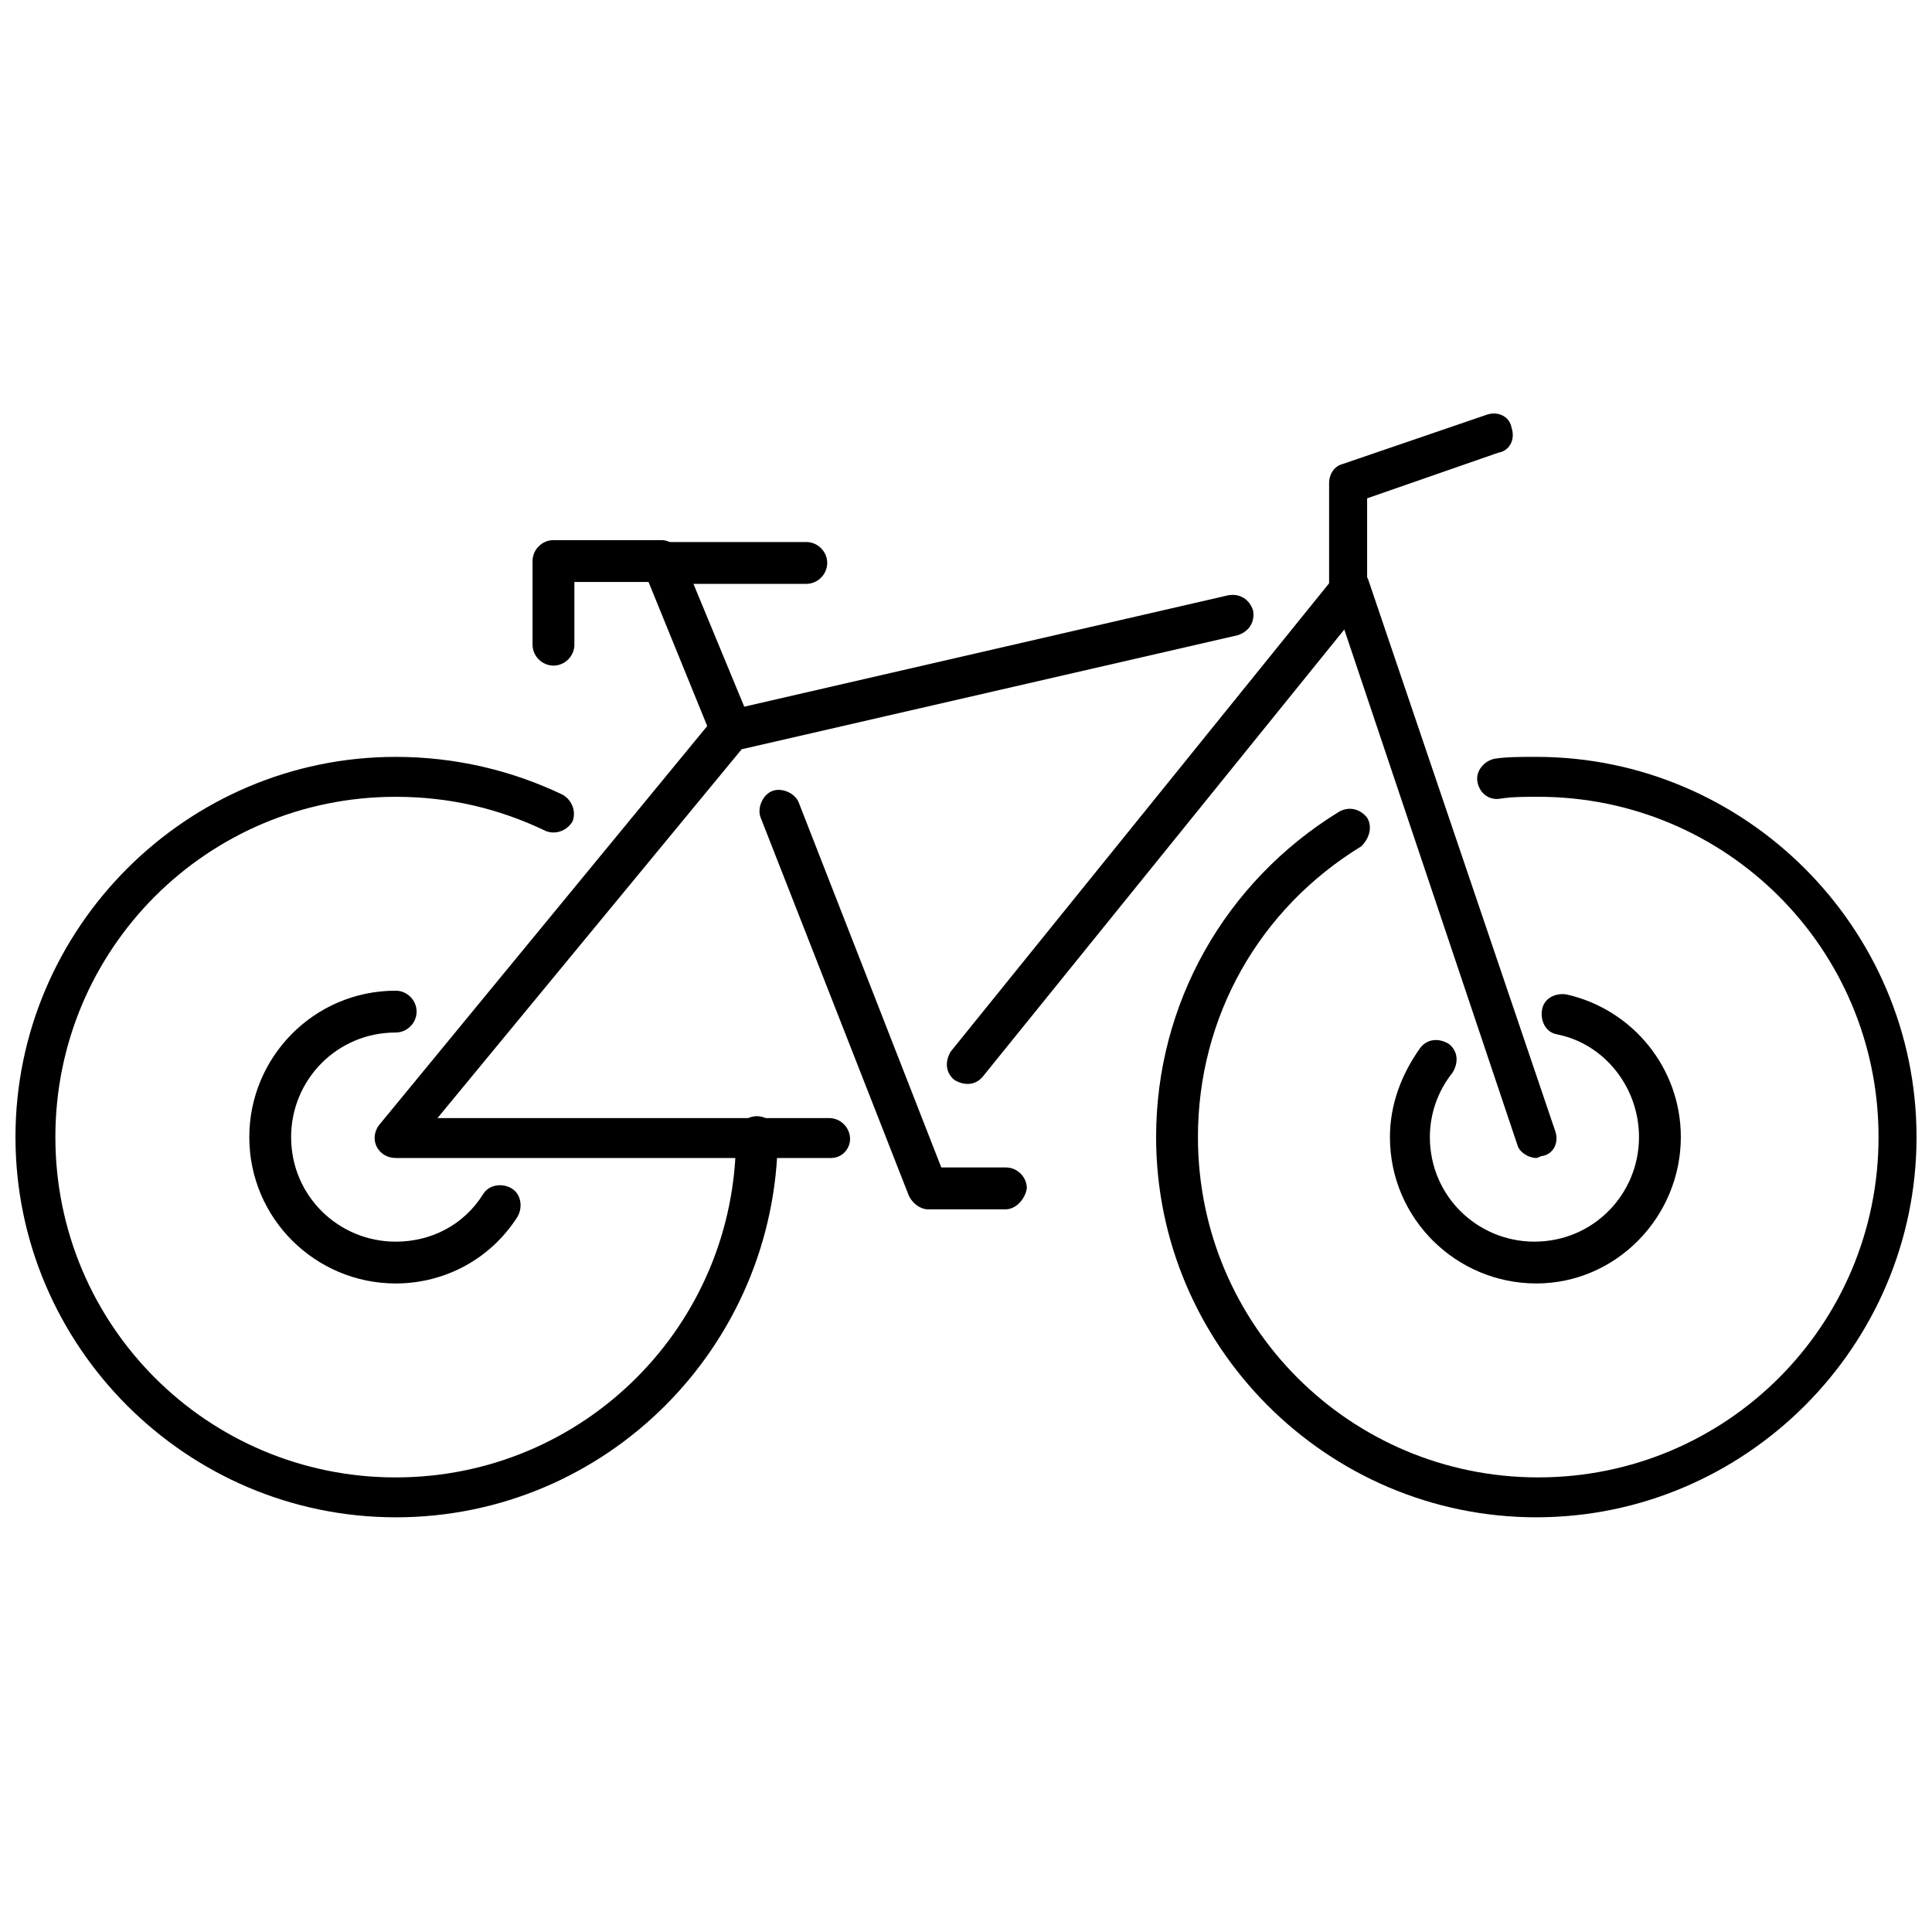 <?xml version="1.0" encoding="UTF-8"?>
<!-- Uploaded to: ICON Repo, www.iconrepo.com, Generator: ICON Repo Mixer Tools -->
<svg width="800px" height="800px" version="1.1" viewBox="144 144 512 512" xmlns="http://www.w3.org/2000/svg">
 <defs>
  <clipPath id="b">
   <path d="m148.09 344h202.91v203h-202.91z"/>
  </clipPath>
  <clipPath id="a">
   <path d="m450 344h201.9v203h-201.9z"/>
  </clipPath>
 </defs>
 <g clip-path="url(#b)">
  <path d="m248.86 546.1c-55.418 0-100.76-45.34-100.76-100.76 0-55.418 45.344-100.76 100.76-100.76 15.617 0 30.73 3.527 44.336 10.078 2.519 1.512 3.527 4.535 2.519 7.055-1.512 2.519-4.535 3.527-7.055 2.519-12.594-6.047-25.695-9.07-39.801-9.07-49.879 0-90.184 40.305-90.184 90.184s40.305 90.184 90.184 90.184c49.879 0 90.184-40.305 90.184-90.184 0-3.023 2.519-5.543 5.543-5.543 3.023 0 5.543 2.519 5.543 5.543-0.508 55.418-45.348 100.76-101.27 100.76z"/>
 </g>
 <g clip-path="url(#a)">
  <path d="m551.14 546.1c-55.418 0-100.76-45.344-100.76-100.76 0-35.266 18.137-67.512 48.367-86.152 2.519-1.512 5.543-1.008 7.559 1.512 1.512 2.519 0.504 5.543-1.512 7.559-27.207 16.625-43.328 45.344-43.328 77.082 0 49.879 40.305 90.184 90.184 90.184 49.879 0 90.184-40.305 90.184-90.184s-40.305-90.184-90.184-90.184c-3.527 0-7.055 0-10.078 0.504-3.023 0.504-5.543-1.512-6.047-4.535-0.504-3.023 2.016-5.543 4.535-6.047 3.023-0.5 7.051-0.5 11.082-0.5 55.418 0 100.76 45.344 100.76 100.76 0 55.422-45.344 100.76-100.76 100.76z"/>
 </g>
 <path d="m337.53 342.56c-2.016 0-4.031-1.008-5.039-3.527l-16.625-40.809h-19.648v16.625c0 3.023-2.519 5.543-5.543 5.543s-5.543-2.519-5.543-5.543v-22.168c0-3.023 2.519-5.543 5.543-5.543l28.719 0.004c2.016 0 4.031 1.512 5.039 3.527l18.137 43.832c1.008 2.519 0 6.047-3.023 7.055-0.504 1.004-1.008 1.004-2.016 1.004z"/>
 <path d="m357.68 298.73h-38.289c-3.023 0-5.543-2.519-5.543-5.543 0-3.023 2.519-5.543 5.543-5.543h38.289c3.023 0 5.543 2.519 5.543 5.543-0.004 3.023-2.519 5.543-5.543 5.543z"/>
 <path d="m364.23 450.88h-115.37c-2.016 0-4.031-1.008-5.039-3.023-1.008-2.016-0.504-4.031 0.504-5.543l88.672-107.82c0.504-1.008 2.016-1.512 3.023-2.016l133.51-30.73c3.023-0.504 5.543 1.008 6.551 4.031 0.504 3.023-1.008 5.543-4.031 6.551l-131.5 30.23-80.609 97.738h103.79c3.023 0 5.543 2.519 5.543 5.543 0 2.516-2.016 5.035-5.039 5.035z"/>
 <path d="m551.14 450.88c-2.016 0-4.535-1.512-5.039-3.527l-45.848-136.53-95.723 118.39c-2.016 2.519-5.039 2.519-7.559 1.008-2.519-2.016-2.519-5.039-1.008-7.559l101.77-125.95c1.008-1.512 3.023-2.016 5.039-2.016 2.016 0.504 3.527 1.512 4.031 3.527l49.375 145.6c1.008 3.023-0.504 6.047-3.527 6.551-0.504 0-1.008 0.504-1.512 0.504z"/>
 <path d="m501.77 304.78c-3.023 0-5.543-2.519-5.543-5.543v-27.207c0-2.519 1.512-4.535 3.527-5.039l38.289-13.098c3.023-1.008 6.047 0.504 6.551 3.527 1.008 3.023-0.504 6.047-3.527 6.551l-34.762 12.09v23.68c1.004 2.519-1.516 5.039-4.535 5.039z"/>
 <path d="m248.86 484.13c-21.16 0-38.793-17.129-38.793-38.793 0-21.16 17.129-38.793 38.793-38.793 3.023 0 5.543 2.519 5.543 5.543 0 3.023-2.519 5.543-5.543 5.543-15.617 0-27.711 12.594-27.711 27.711 0 15.617 12.594 27.711 27.711 27.711 9.574 0 18.137-4.535 23.176-12.594 1.512-2.519 5.039-3.023 7.559-1.512 2.519 1.512 3.023 5.039 1.512 7.559-7.055 11.078-19.148 17.625-32.246 17.625z"/>
 <path d="m551.14 484.13c-21.16 0-38.793-17.129-38.793-38.793 0-8.566 3.023-16.625 8.062-23.68 2.016-2.519 5.039-2.519 7.559-1.008 2.519 2.016 2.519 5.039 1.008 7.559-4.031 5.039-6.047 11.082-6.047 17.129 0 15.617 12.594 27.711 27.711 27.711 15.617 0 27.711-12.594 27.711-27.711 0-13.098-9.07-24.688-21.664-27.207-3.023-0.504-4.535-3.527-4.031-6.551 0.504-3.023 3.527-4.535 6.551-4.031 17.633 4.031 30.23 19.648 30.23 37.785-0.008 21.164-17.137 38.797-38.297 38.797z"/>
 <path d="m410.58 464.48h-20.656c-2.016 0-4.031-1.512-5.039-3.527l-39.297-100.26c-1.008-2.519 0.504-6.047 3.023-7.055 2.519-1.008 6.047 0.504 7.055 3.023l37.785 96.73h17.129c3.023 0 5.543 2.519 5.543 5.543-0.504 3.027-3.023 5.543-5.543 5.543z"/>
</svg>